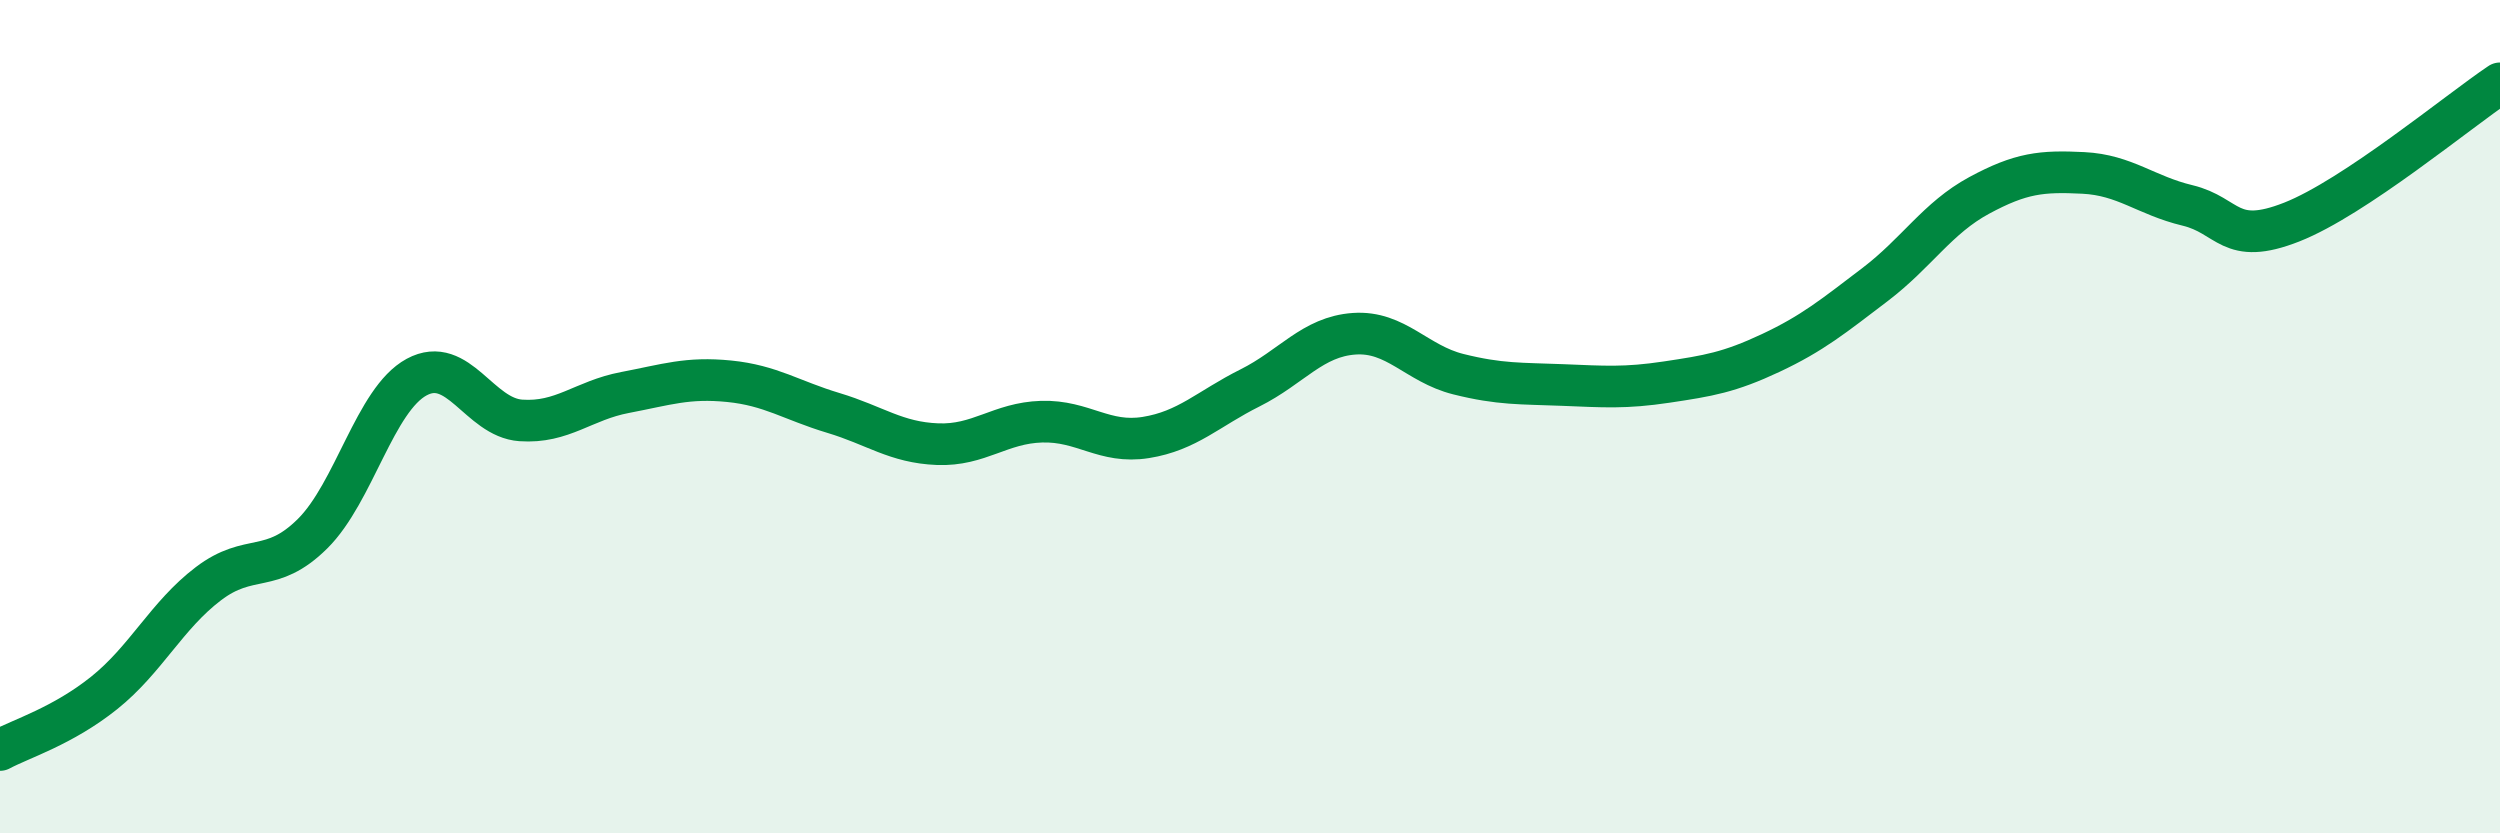 
    <svg width="60" height="20" viewBox="0 0 60 20" xmlns="http://www.w3.org/2000/svg">
      <path
        d="M 0,18 C 0.5,17.73 1.5,17.43 2.5,16.63 C 3.5,15.83 4,14.77 5,14.01 C 6,13.25 6.5,13.8 7.5,12.81 C 8.5,11.82 9,9.59 10,9.05 C 11,8.51 11.5,10.02 12.5,10.09 C 13.5,10.16 14,9.61 15,9.42 C 16,9.23 16.5,9.05 17.5,9.15 C 18.5,9.25 19,9.61 20,9.91 C 21,10.21 21.5,10.62 22.5,10.66 C 23.5,10.7 24,10.15 25,10.12 C 26,10.09 26.5,10.66 27.5,10.5 C 28.5,10.34 29,9.81 30,9.31 C 31,8.81 31.5,8.08 32.5,8.01 C 33.5,7.94 34,8.73 35,8.98 C 36,9.23 36.5,9.2 37.5,9.24 C 38.5,9.28 39,9.32 40,9.17 C 41,9.02 41.5,8.94 42.5,8.47 C 43.5,8 44,7.59 45,6.83 C 46,6.07 46.5,5.23 47.5,4.69 C 48.5,4.15 49,4.1 50,4.15 C 51,4.2 51.5,4.69 52.5,4.93 C 53.5,5.17 53.5,5.92 55,5.33 C 56.5,4.74 59,2.67 60,2L60 20L0 20Z"
        fill="#008740"
        opacity="0.1"
        stroke-linecap="round"
        stroke-linejoin="round"
      />
      <path
        d="M 0,18 C 0.5,17.73 1.5,17.43 2.5,16.63 C 3.5,15.83 4,14.77 5,14.01 C 6,13.25 6.5,13.8 7.5,12.81 C 8.5,11.82 9,9.59 10,9.05 C 11,8.51 11.5,10.02 12.5,10.09 C 13.5,10.16 14,9.61 15,9.42 C 16,9.23 16.5,9.05 17.5,9.15 C 18.5,9.25 19,9.61 20,9.91 C 21,10.21 21.5,10.62 22.5,10.66 C 23.5,10.7 24,10.15 25,10.12 C 26,10.09 26.5,10.66 27.5,10.5 C 28.5,10.34 29,9.81 30,9.31 C 31,8.81 31.5,8.08 32.5,8.01 C 33.5,7.94 34,8.73 35,8.98 C 36,9.23 36.5,9.2 37.5,9.24 C 38.5,9.28 39,9.32 40,9.17 C 41,9.02 41.5,8.94 42.5,8.47 C 43.5,8 44,7.59 45,6.83 C 46,6.07 46.5,5.23 47.5,4.69 C 48.5,4.15 49,4.1 50,4.15 C 51,4.2 51.5,4.69 52.5,4.93 C 53.5,5.17 53.5,5.92 55,5.33 C 56.5,4.74 59,2.67 60,2"
        stroke="#008740"
        stroke-width="1"
        fill="none"
        stroke-linecap="round"
        stroke-linejoin="round"
      />
    </svg>
  